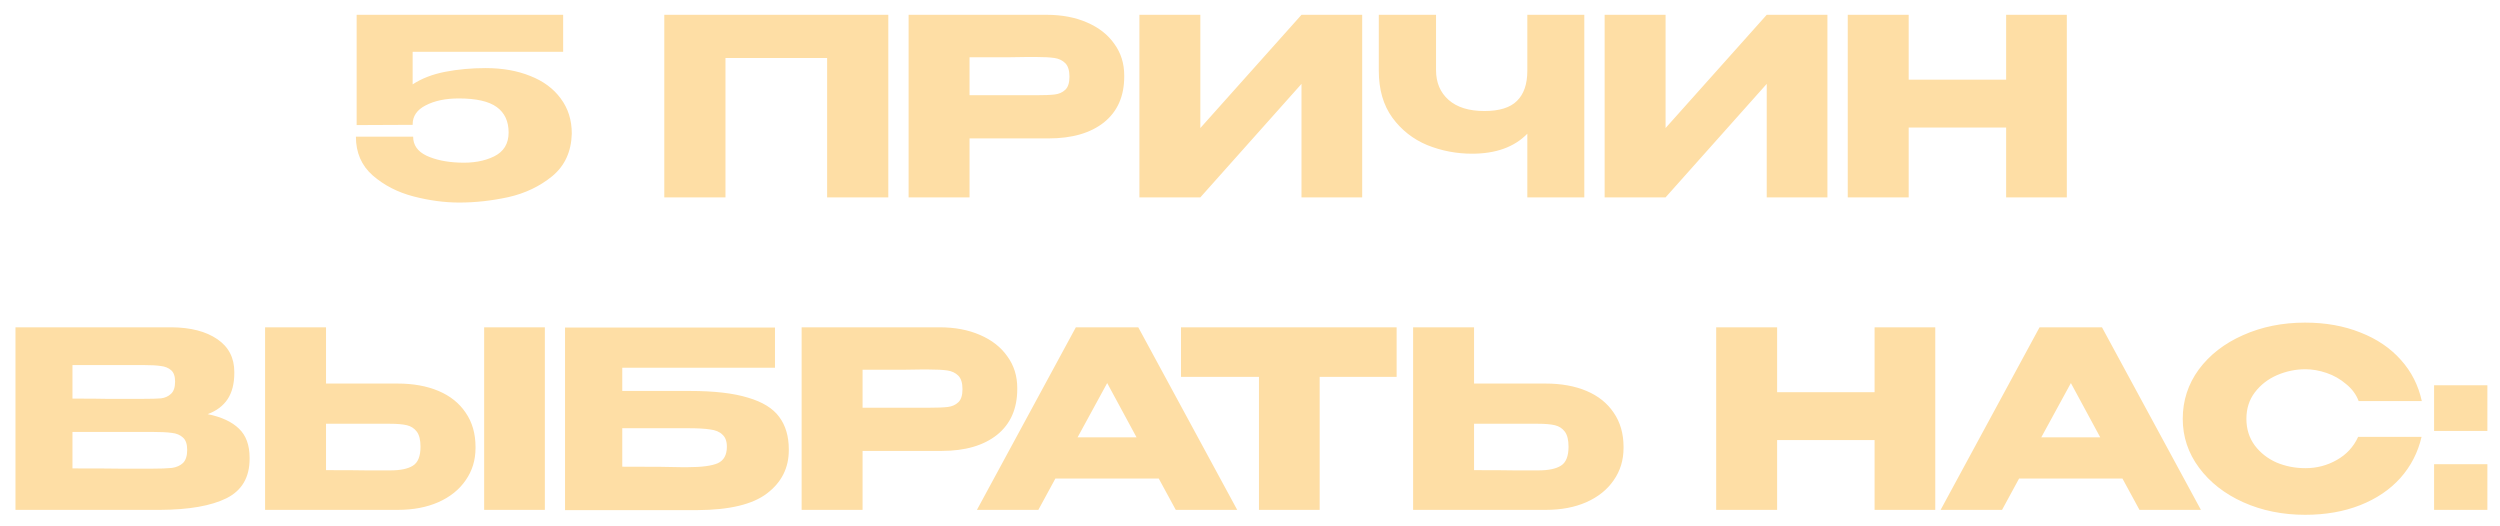 <?xml version="1.0" encoding="UTF-8"?> <svg xmlns="http://www.w3.org/2000/svg" width="152" height="32" viewBox="0 0 152 32" fill="none"><path d="M34.764 8.115L30.924 8.04L34.764 8.115ZM34.764 8.13C34.734 9.22 34.339 10.08 33.579 10.71C32.819 11.33 31.929 11.755 30.909 11.985C29.899 12.205 28.904 12.315 27.924 12.315C27.024 12.315 26.094 12.19 25.134 11.94C24.174 11.69 23.349 11.265 22.659 10.665C21.979 10.065 21.639 9.28 21.639 8.31H25.119C25.119 8.82 25.389 9.205 25.929 9.465C26.469 9.715 27.124 9.855 27.894 9.885C28.734 9.925 29.449 9.8 30.039 9.51C30.629 9.22 30.924 8.735 30.924 8.055C30.924 7.375 30.684 6.86 30.204 6.51C29.724 6.16 28.954 5.985 27.894 5.985C27.094 5.985 26.424 6.125 25.884 6.405C25.354 6.675 25.089 7.06 25.089 7.56V7.59L21.684 7.605V0.9H34.239V3.15H25.089V5.13C25.639 4.77 26.299 4.515 27.069 4.365C27.849 4.215 28.669 4.14 29.529 4.14C30.549 4.14 31.454 4.3 32.244 4.62C33.034 4.93 33.649 5.385 34.089 5.985C34.539 6.585 34.764 7.295 34.764 8.115V8.13ZM54.009 0.9V12H50.289V3.525H44.109V12H40.389V0.9H54.009ZM63.628 0.9C64.558 0.9 65.378 1.055 66.088 1.365C66.808 1.675 67.363 2.11 67.753 2.67C68.153 3.22 68.353 3.86 68.353 4.59V4.65C68.353 5.85 67.943 6.78 67.123 7.44C66.303 8.09 65.183 8.415 63.763 8.415H58.948V12H55.243V0.9H63.628ZM62.968 5.79C63.488 5.79 63.873 5.775 64.123 5.745C64.383 5.715 64.598 5.62 64.768 5.46C64.938 5.3 65.023 5.035 65.023 4.665C65.023 4.285 64.938 4.01 64.768 3.84C64.598 3.67 64.378 3.565 64.108 3.525C63.838 3.485 63.458 3.465 62.968 3.465H62.473C62.273 3.465 61.923 3.47 61.423 3.48C60.923 3.48 60.098 3.48 58.948 3.48V5.79H62.953H62.968ZM72.981 0.9V7.785L79.131 0.9H82.821V12H79.131V5.1L72.981 12H69.276V0.9H72.981ZM92.861 0.9H96.326V12H92.861V8.13C92.071 8.94 90.951 9.345 89.501 9.345C88.551 9.345 87.641 9.17 86.771 8.82C85.911 8.46 85.206 7.905 84.656 7.155C84.106 6.395 83.831 5.445 83.831 4.305V0.9H87.311V4.26C87.311 5.02 87.566 5.625 88.076 6.075C88.586 6.525 89.311 6.75 90.251 6.75C91.161 6.75 91.821 6.545 92.231 6.135C92.651 5.725 92.861 5.115 92.861 4.305V0.9ZM101.267 0.9V7.785L107.417 0.9H111.107V12H107.417V5.1L101.267 12H97.562V0.9H101.267ZM116.048 4.845H121.973V0.9H125.663V12H121.973V7.755H116.048V12H112.343V0.9H116.048V4.845ZM12.626 25.18C13.466 25.35 14.101 25.645 14.531 26.065C14.961 26.475 15.176 27.065 15.176 27.835V27.895C15.176 29.025 14.706 29.825 13.766 30.295C12.836 30.755 11.496 30.99 9.746 31H9.716H9.131H0.941V19.9H10.436C11.596 19.91 12.521 20.15 13.211 20.62C13.901 21.09 14.246 21.755 14.246 22.615V22.675C14.246 23.325 14.111 23.855 13.841 24.265C13.571 24.675 13.166 24.98 12.626 25.18ZM8.696 24.25C9.196 24.25 9.561 24.24 9.791 24.22C10.031 24.19 10.231 24.1 10.391 23.95C10.561 23.8 10.646 23.55 10.646 23.2C10.646 22.88 10.566 22.65 10.406 22.51C10.246 22.37 10.041 22.285 9.791 22.255C9.541 22.215 9.176 22.195 8.696 22.195H8.681H4.406V24.235C5.436 24.235 6.116 24.24 6.446 24.25H7.166H8.696ZM9.191 28.495C9.751 28.495 10.171 28.48 10.451 28.45C10.731 28.41 10.956 28.31 11.126 28.15C11.296 27.98 11.381 27.715 11.381 27.355C11.381 27.005 11.296 26.755 11.126 26.605C10.956 26.445 10.731 26.35 10.451 26.32C10.171 26.28 9.751 26.26 9.191 26.26H9.176H4.406V28.48C5.816 28.48 6.816 28.485 7.406 28.495C8.006 28.495 8.416 28.495 8.636 28.495H9.191ZM24.172 23.32C25.122 23.32 25.952 23.47 26.662 23.77C27.372 24.07 27.922 24.51 28.312 25.09C28.712 25.67 28.912 26.365 28.912 27.175V27.235C28.912 27.975 28.712 28.63 28.312 29.2C27.922 29.77 27.367 30.215 26.647 30.535C25.937 30.845 25.117 31 24.187 31H16.117V19.9H19.822V23.32H24.172ZM29.437 31V19.9H33.127V31H29.437ZM23.722 28.6C24.342 28.6 24.802 28.505 25.102 28.315C25.412 28.125 25.567 27.74 25.567 27.16C25.567 26.75 25.492 26.445 25.342 26.245C25.192 26.045 24.992 25.915 24.742 25.855C24.492 25.795 24.152 25.765 23.722 25.765H23.707H19.822V28.585C21.002 28.585 21.827 28.59 22.297 28.6C22.777 28.6 23.102 28.6 23.272 28.6H23.722ZM41.944 23.77C43.414 23.77 44.589 23.905 45.469 24.175C46.359 24.435 46.994 24.825 47.374 25.345C47.764 25.865 47.959 26.525 47.959 27.325V27.37C47.959 28.45 47.519 29.325 46.639 29.995C45.769 30.665 44.359 31.005 42.409 31.015H34.354V19.915H47.119V22.36H37.834V23.77H41.944ZM41.809 28.405C42.659 28.405 43.269 28.325 43.639 28.165C44.009 27.995 44.194 27.66 44.194 27.16C44.194 26.83 44.104 26.585 43.924 26.425C43.754 26.255 43.504 26.15 43.174 26.11C42.854 26.06 42.399 26.035 41.809 26.035H41.794H37.834V28.375C39.714 28.375 40.914 28.385 41.434 28.405H41.809ZM57.124 19.9C58.054 19.9 58.874 20.055 59.584 20.365C60.304 20.675 60.859 21.11 61.249 21.67C61.649 22.22 61.849 22.86 61.849 23.59V23.65C61.849 24.85 61.439 25.78 60.619 26.44C59.799 27.09 58.679 27.415 57.259 27.415H52.444V31H48.739V19.9H57.124ZM56.464 24.79C56.984 24.79 57.369 24.775 57.619 24.745C57.879 24.715 58.094 24.62 58.264 24.46C58.434 24.3 58.519 24.035 58.519 23.665C58.519 23.285 58.434 23.01 58.264 22.84C58.094 22.67 57.874 22.565 57.604 22.525C57.334 22.485 56.954 22.465 56.464 22.465H55.969C55.769 22.465 55.419 22.47 54.919 22.48C54.419 22.48 53.594 22.48 52.444 22.48V24.79H56.449H56.464ZM75.222 31H71.487L70.452 29.095H64.167L63.132 31H59.397L65.412 19.9H69.207L75.222 31ZM67.317 23.29L65.517 26.59H69.102L67.317 23.29ZM71.805 22.9V19.9H84.915L71.805 22.9ZM84.915 19.9V22.915H80.235V31H76.545V22.915H71.805V19.9H84.915ZM93.972 23.32C94.922 23.32 95.752 23.47 96.462 23.77C97.172 24.07 97.722 24.51 98.112 25.09C98.512 25.67 98.712 26.365 98.712 27.175V27.235C98.712 27.975 98.512 28.63 98.112 29.2C97.722 29.77 97.167 30.215 96.447 30.535C95.737 30.845 94.917 31 93.987 31H85.917V19.9H89.622V23.32H93.942H93.972ZM93.522 28.6C94.142 28.6 94.602 28.505 94.902 28.315C95.212 28.125 95.367 27.74 95.367 27.16C95.367 26.75 95.292 26.445 95.142 26.245C94.992 26.045 94.792 25.915 94.542 25.855C94.292 25.795 93.952 25.765 93.522 25.765H93.507H89.622V28.585C90.802 28.585 91.627 28.59 92.097 28.6C92.577 28.6 92.902 28.6 93.072 28.6H93.522ZM108.049 23.845H113.974V19.9H117.664V31H113.974V26.755H108.049V31H104.344V19.9H108.049V23.845ZM133.815 31H130.08L129.045 29.095H122.76L121.725 31H117.99L124.005 19.9H127.8L133.815 31ZM125.91 23.29L124.11 26.59H127.695L125.91 23.29ZM132.711 25.465C132.711 24.355 133.036 23.355 133.686 22.465C134.346 21.575 135.241 20.88 136.371 20.38C137.511 19.87 138.771 19.615 140.151 19.615C141.391 19.615 142.511 19.815 143.511 20.215C144.511 20.605 145.331 21.16 145.971 21.88C146.611 22.59 147.036 23.425 147.246 24.385H143.406C143.256 23.985 143.001 23.64 142.641 23.35C142.291 23.05 141.896 22.825 141.456 22.675C141.016 22.525 140.586 22.45 140.166 22.45C139.576 22.45 139.001 22.57 138.441 22.81C137.891 23.05 137.441 23.4 137.091 23.86C136.751 24.31 136.581 24.845 136.581 25.465C136.581 26.085 136.751 26.625 137.091 27.085C137.431 27.535 137.871 27.88 138.411 28.12C138.961 28.35 139.546 28.465 140.166 28.465C140.856 28.465 141.491 28.3 142.071 27.97C142.661 27.64 143.096 27.17 143.376 26.56H147.231C147.011 27.51 146.581 28.345 145.941 29.065C145.301 29.775 144.486 30.325 143.496 30.715C142.506 31.105 141.391 31.3 140.151 31.3C138.781 31.3 137.526 31.045 136.386 30.535C135.256 30.025 134.361 29.325 133.701 28.435C133.041 27.545 132.711 26.555 132.711 25.465ZM147.993 23.425H151.233V26.2H147.993V23.425ZM147.993 28.225H151.233V31H147.993V28.225Z" fill="#FEDEA5"></path></svg> 